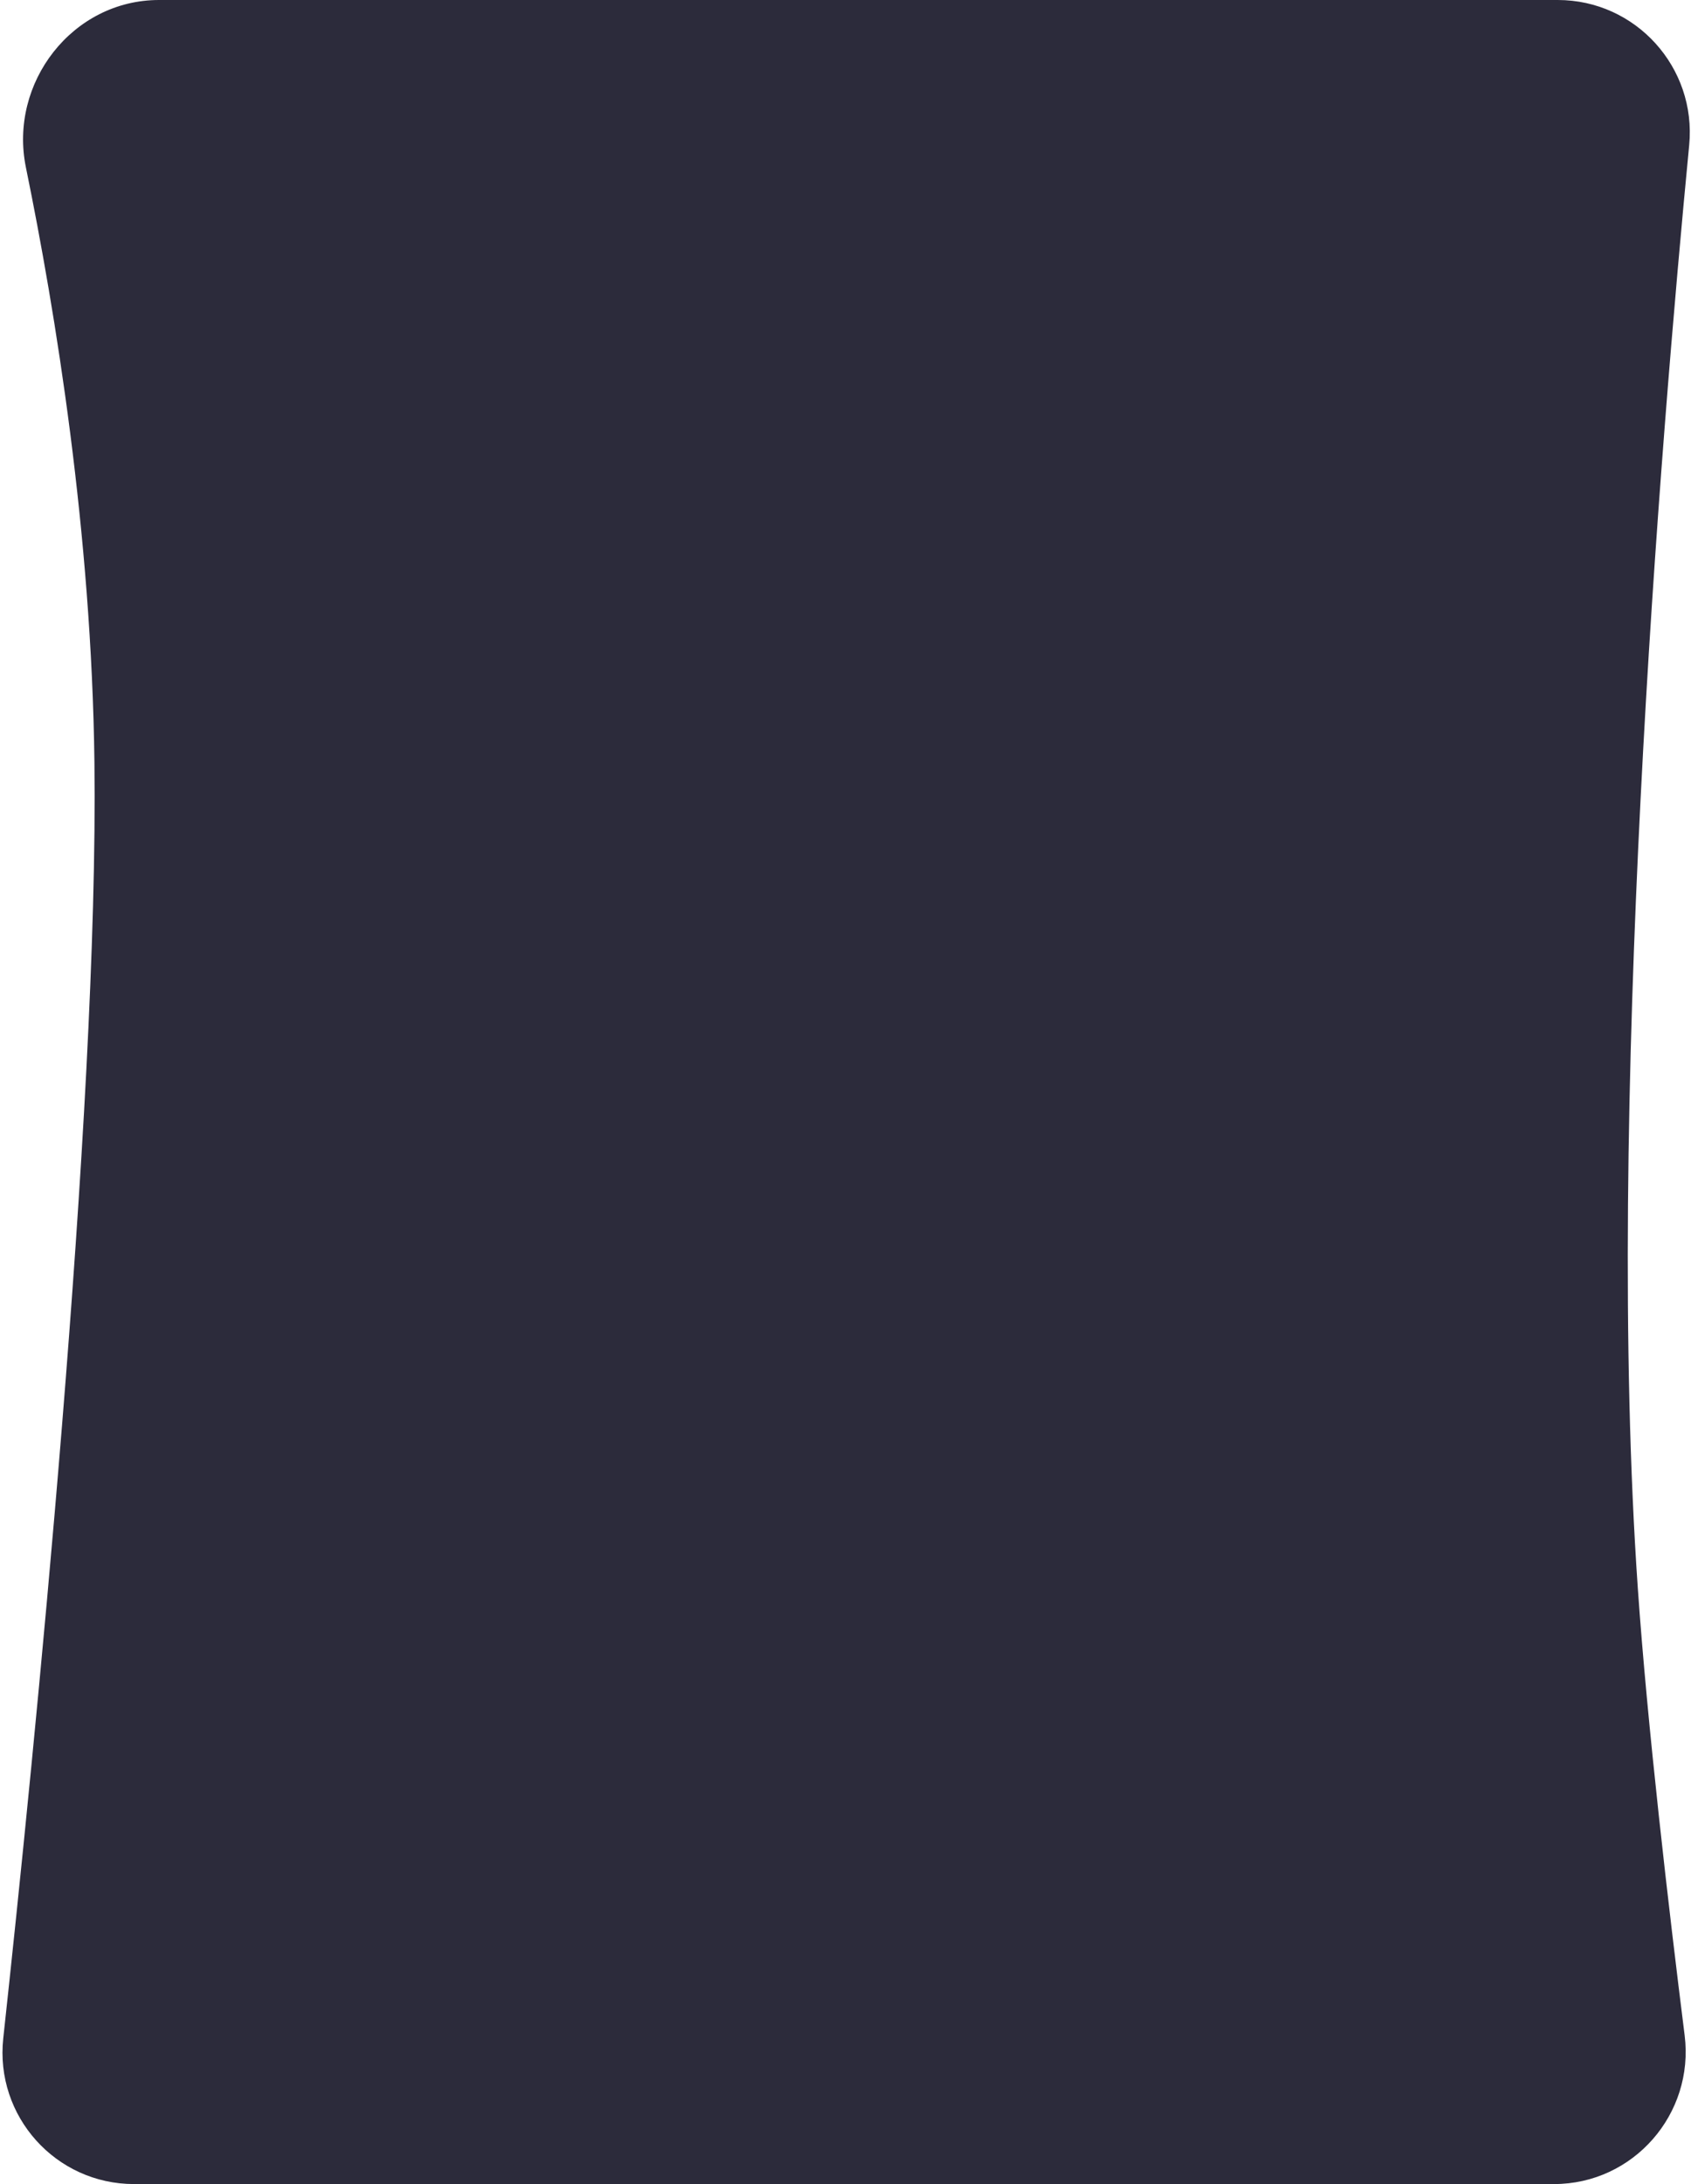 <?xml version="1.0" encoding="UTF-8"?> <svg xmlns="http://www.w3.org/2000/svg" width="388" height="501" viewBox="0 0 388 501" fill="none"> <path d="M30.741 501C12.781 501 -1.191 485.414 0.749 467.56C7.889 401.824 22.652 255.199 21.667 174.884C21.022 122.308 12.739 71.571 5.946 38.412C1.964 18.973 16.637 -1.85966e-05 36.48 -1.85966e-05L357.422 -1.85966e-05C375.324 -1.85966e-05 389.303 15.475 387.584 33.294C381.092 100.613 368.262 255.725 375.794 364.282C377.984 395.843 382.89 437.801 386.54 466.873C388.808 484.931 374.773 501 356.573 501L30.741 501Z" fill="#2C2B3B"></path> </svg> 